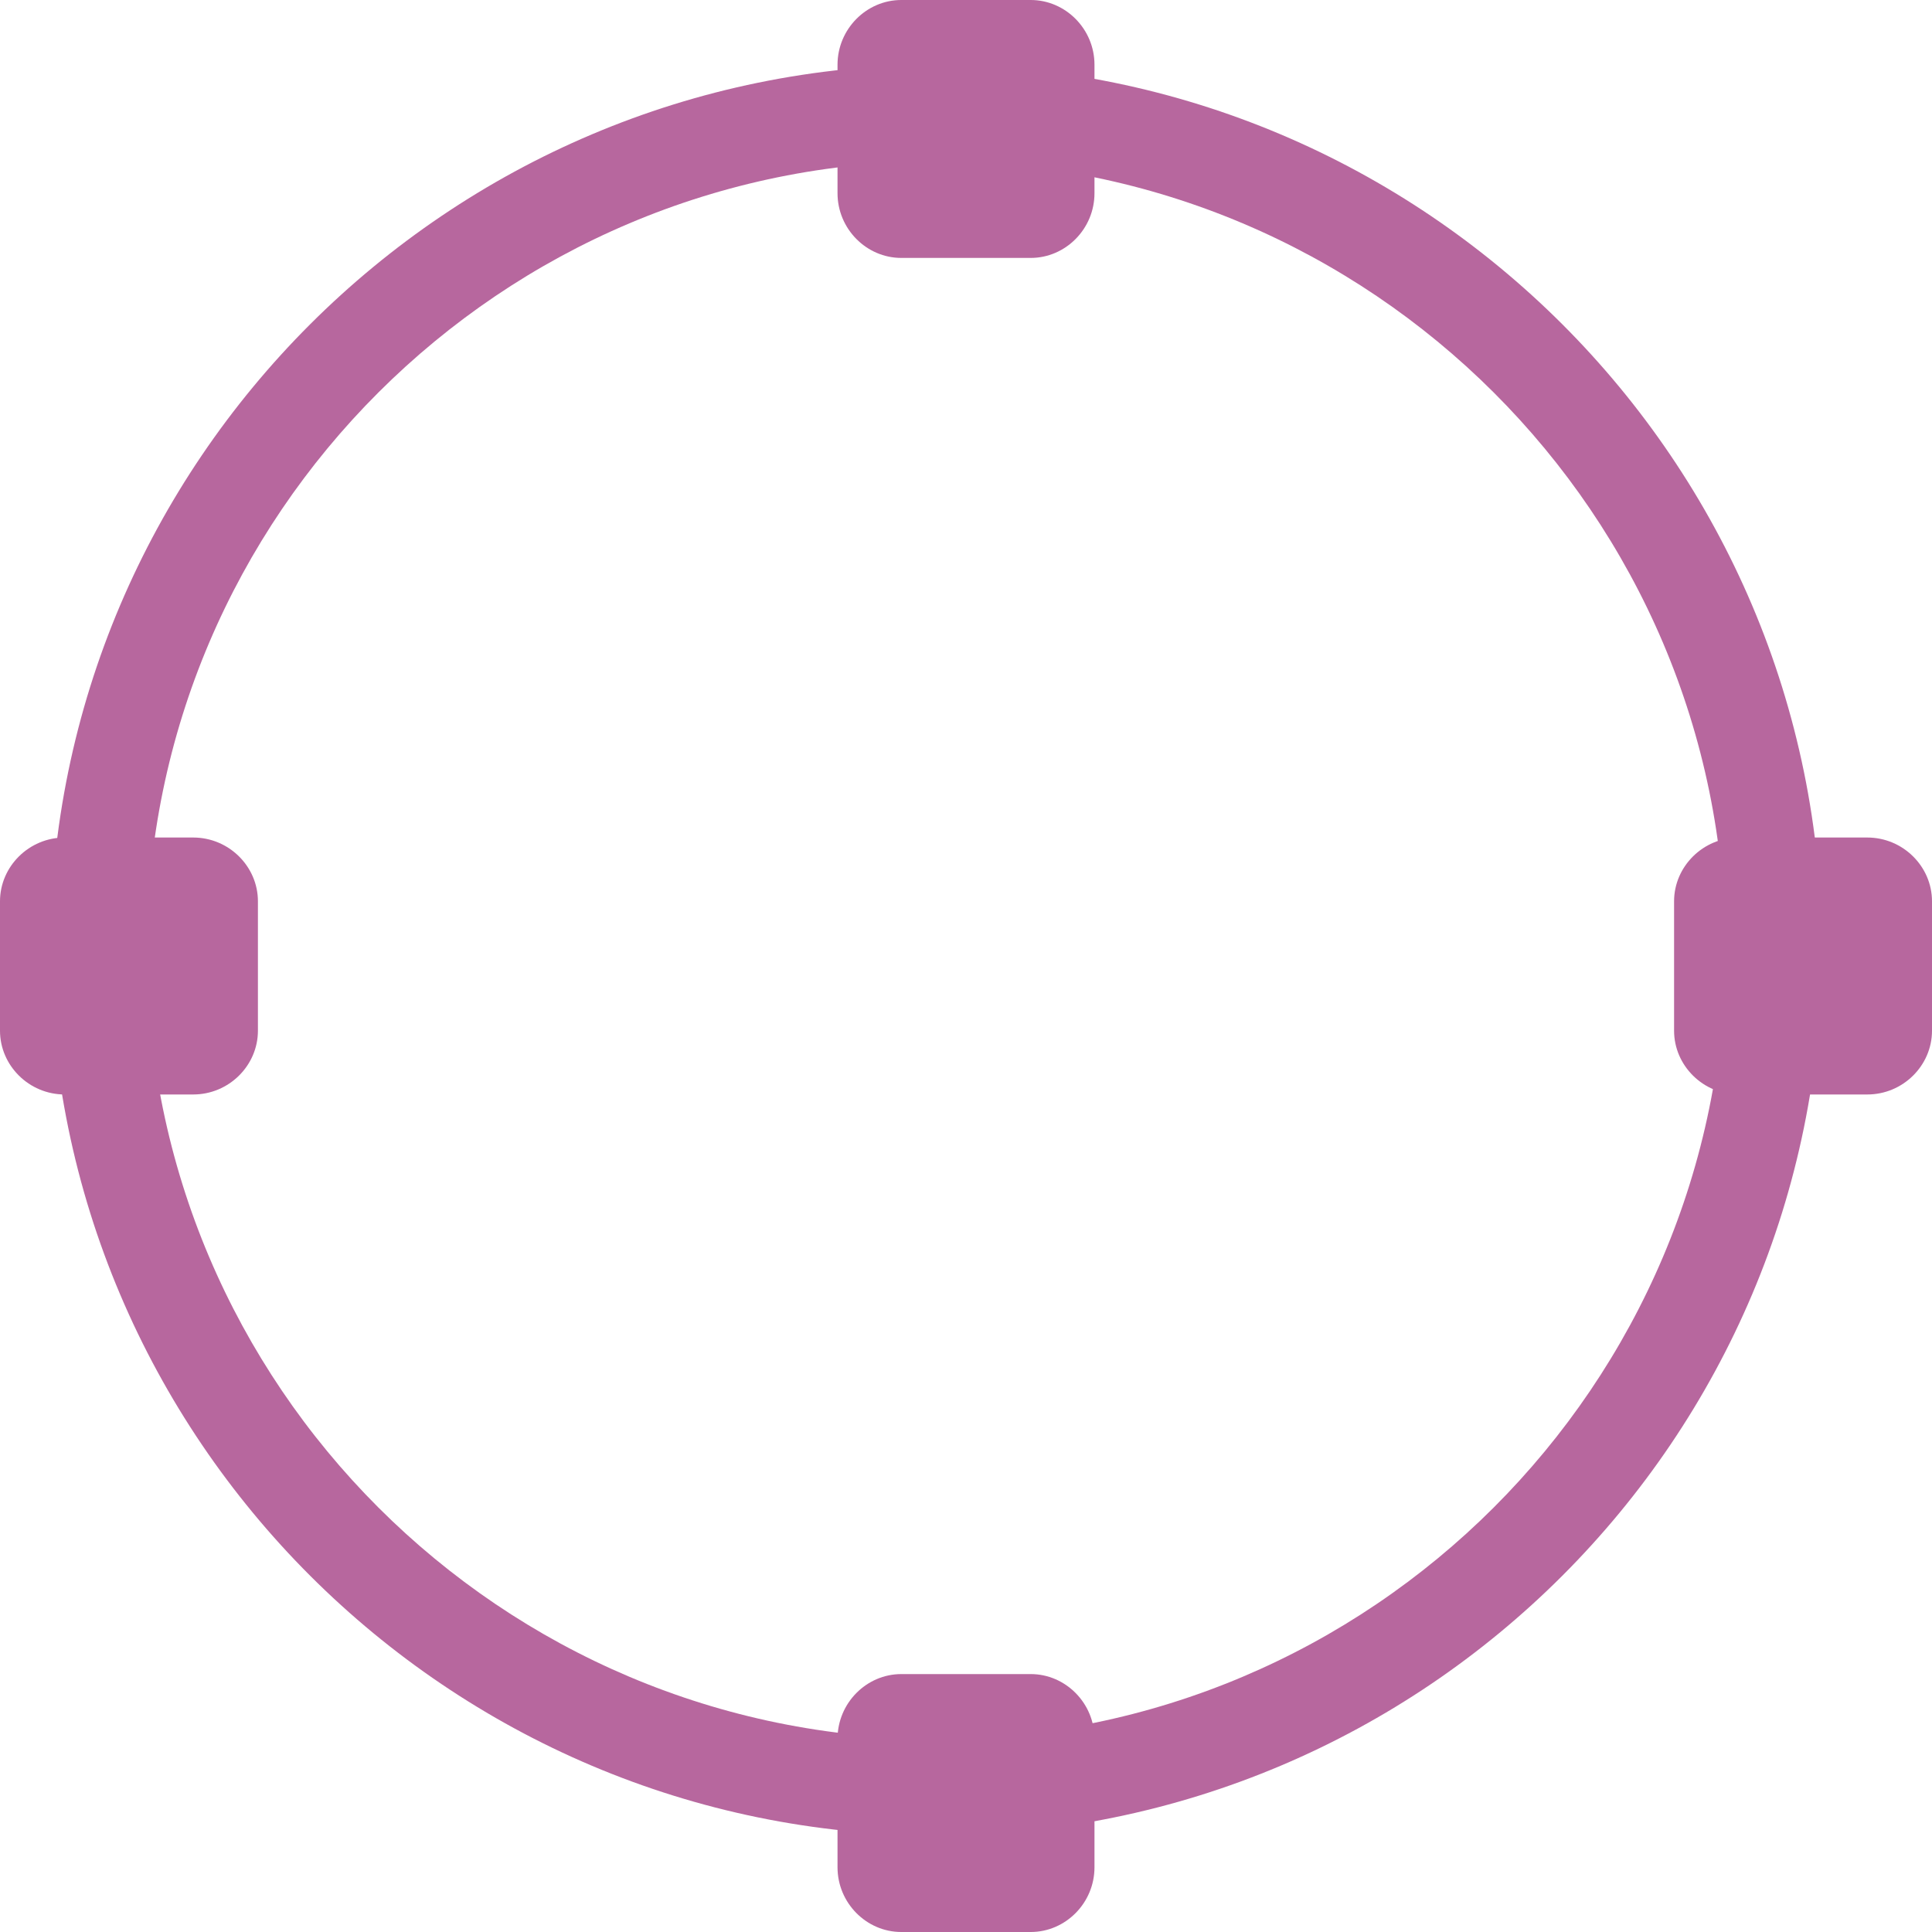 <?xml version="1.0" encoding="UTF-8"?>
<!DOCTYPE svg PUBLIC "-//W3C//DTD SVG 1.1//EN" "http://www.w3.org/Graphics/SVG/1.1/DTD/svg11.dtd">
<!-- Creator: CorelDRAW X8 -->
<svg xmlns="http://www.w3.org/2000/svg" xml:space="preserve" width="2000px" height="2000px" version="1.1" style="shape-rendering:geometricPrecision; text-rendering:geometricPrecision; image-rendering:optimizeQuality; fill-rule:evenodd; clip-rule:evenodd"
viewBox="0 0 2000 2000"
 xmlns:xlink="http://www.w3.org/1999/xlink">
 <defs>
  <style type="text/css">
   <![CDATA[
    .fil0 {fill:#b7679e;fill-rule:nonzero}
   ]]>
  </style>
 </defs>
 <g id="Warstwa_x0020_1">
  <g id="_692060827152">
   <g>
    <path class="fil0" d="M969 1900c-505,0 -917,-411 -917,-917 0,-505 412,-916 917,-916 506,0 917,411 917,916 0,506 -411,917 -917,917zm0 -1733l0 0c-450,0 -817,366 -817,816 0,451 367,817 817,817 450,0 817,-366 817,-817 0,-450 -367,-816 -817,-816z"/>
   </g>
   <g>
    <g>
     <path class="fil0" d="M2000 1067c0,36 -30,66 -67,66l-133 0c-37,0 -67,-30 -67,-66l0 -134c0,-36 30,-66 67,-66l133 0c37,0 67,30 67,66l0 134z"/>
    </g>
    <g>
     <path class="fil0" d="M267 1067c0,36 -30,66 -67,66l-133 0c-37,0 -67,-30 -67,-66l0 -134c0,-36 30,-66 67,-66l133 0c37,0 67,30 67,66l0 134z"/>
    </g>
    <g>
     <path class="fil0" d="M1133 1933c0,37 -30,67 -66,67l-134 0c-36,0 -66,-30 -66,-67l0 -133c0,-37 30,-67 66,-67l134 0c36,0 66,30 66,67l0 133z"/>
    </g>
    <g>
     <path class="fil0" d="M1133 200c0,37 -30,67 -66,67l-134 0c-36,0 -66,-30 -66,-67l0 -133c0,-37 30,-67 66,-67l134 0c36,0 66,30 66,67l0 133z"/>
    </g>
   </g>
  </g>
 </g>
</svg>
